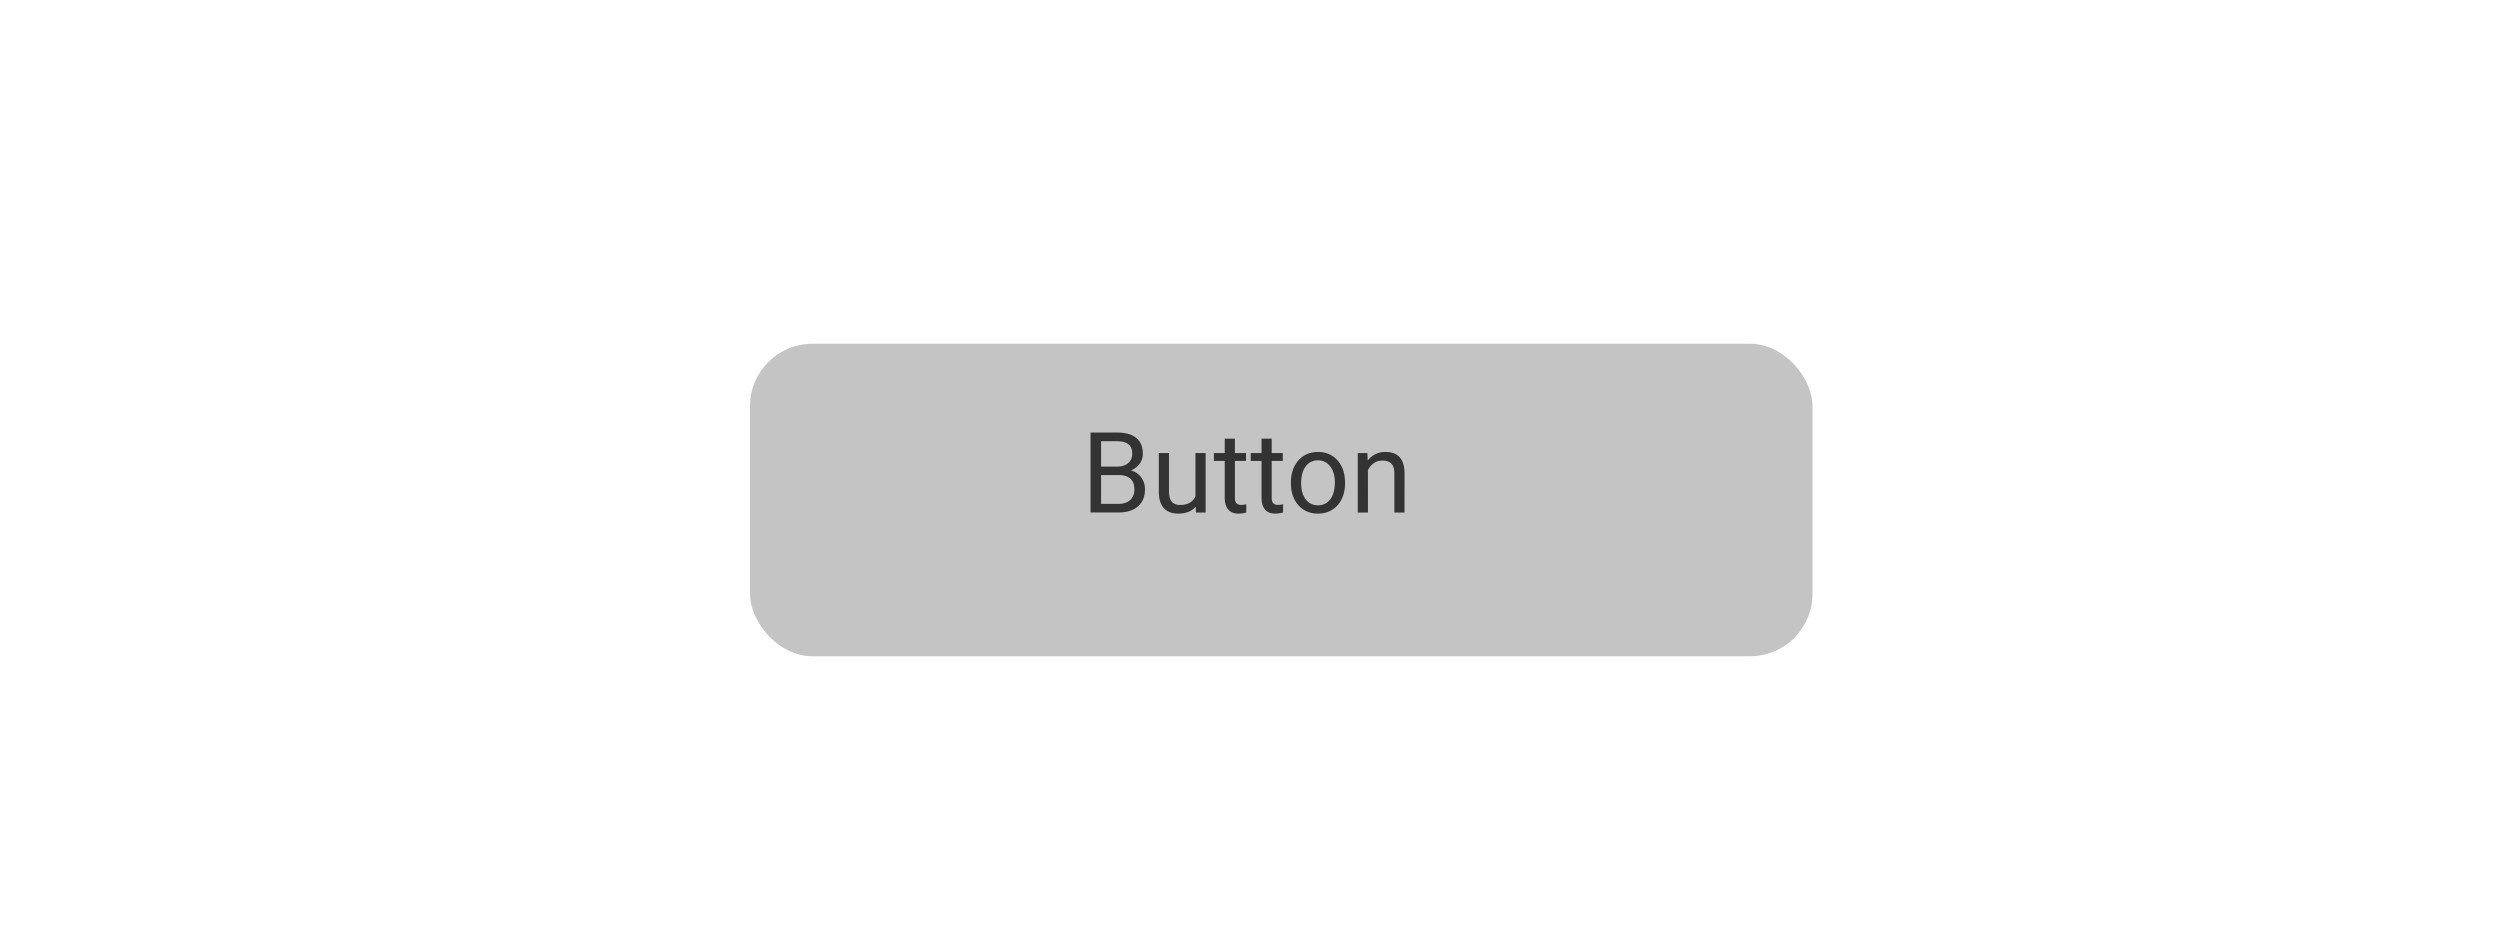 <svg fill="none" viewBox="0 0 400 150" xmlns="http://www.w3.org/2000/svg"><filter id="a" color-interpolation-filters="sRGB" filterUnits="userSpaceOnUse" height="70" width="190" x="110" y="45"><feFlood flood-opacity="0" result="BackgroundImageFix"/><feColorMatrix in="SourceAlpha" values="0 0 0 0 0 0 0 0 0 0 0 0 0 0 0 0 0 0 127 0"/><feOffset dx="5" dy="5"/><feGaussianBlur stdDeviation="5"/><feColorMatrix values="0 0 0 0 0 0 0 0 0 0 0 0 0 0 0 0 0 0 0.25 0"/><feBlend in2="BackgroundImageFix" result="effect1_dropShadow"/><feBlend in="SourceGraphic" in2="effect1_dropShadow" result="shape"/></filter><path d="M0 0h400v150H0z" fill="#fff"/><g filter="url(#a)"><rect fill="#c4c4c4" height="50" rx="10" width="170" x="115" y="50"/></g><path d="M174.485 82V69.203h4.184c1.389 0 2.432.287 3.129.862.703.574 1.055 1.423 1.055 2.548 0 .598-.17 1.128-.51 1.591-.34.457-.803.812-1.389 1.064.692.193 1.236.562 1.635 1.107.404.54.606 1.184.606 1.934 0 1.148-.372 2.05-1.116 2.707-.744.656-1.796.984-3.155.984zm1.688-5.985v4.605h2.786c.785 0 1.403-.202 1.854-.606.458-.41.686-.973.686-1.688 0-1.54-.838-2.311-2.514-2.311zm0-1.354h2.549c.738 0 1.327-.184 1.766-.554.446-.369.668-.87.668-1.503 0-.703-.205-1.212-.615-1.529-.41-.322-1.034-.483-1.872-.483h-2.496zm15.143 6.399c-.632.744-1.561 1.116-2.786 1.116-1.013 0-1.787-.293-2.32-.88-.527-.59-.794-1.464-.8-2.618V72.49h1.626v6.144c0 1.441.586 2.162 1.758 2.162 1.242 0 2.068-.463 2.478-1.389V72.49h1.626V82h-1.546zm6.267-10.872v2.302h1.775v1.257h-1.775v5.898c0 .38.079.668.237.86.159.188.428.282.809.282.187 0 .445-.035.773-.105V82a4.705 4.705 0 01-1.248.176c-.726 0-1.274-.22-1.643-.66s-.554-1.063-.554-1.872v-5.897h-1.731V72.49h1.731v-2.303zm5.889 0v2.302h1.775v1.257h-1.775v5.898c0 .38.079.668.237.86.158.188.428.282.809.282.187 0 .445-.035.773-.105V82a4.716 4.716 0 01-1.248.176c-.727 0-1.274-.22-1.644-.66-.369-.439-.553-1.063-.553-1.872v-5.897h-1.732V72.49h1.732v-2.303zm3.076 6.97c0-.932.181-1.77.545-2.514.369-.745.879-1.319 1.529-1.723.656-.404 1.403-.607 2.241-.607 1.295 0 2.341.449 3.138 1.345.803.897 1.204 2.089 1.204 3.577v.115c0 .925-.179 1.757-.536 2.496a4.003 4.003 0 01-1.521 1.714c-.656.41-1.412.615-2.267.615-1.289 0-2.335-.448-3.138-1.345-.797-.896-1.195-2.083-1.195-3.56zm1.635.193c0 1.054.243 1.901.729 2.54.492.638 1.149.958 1.969.958.826 0 1.482-.323 1.969-.967.486-.65.729-1.559.729-2.725 0-1.043-.249-1.886-.747-2.531-.492-.65-1.148-.976-1.969-.976-.802 0-1.45.32-1.942.958s-.738 1.553-.738 2.743zm10.599-4.86l.053 1.195c.727-.915 1.676-1.372 2.848-1.372 2.009 0 3.023 1.134 3.041 3.402V82h-1.626v-6.293c-.006-.685-.164-1.192-.475-1.52-.305-.329-.782-.493-1.433-.493-.527 0-.99.141-1.388.422-.399.282-.709.65-.932 1.108V82h-1.626v-9.51z" fill="#333"/></svg>